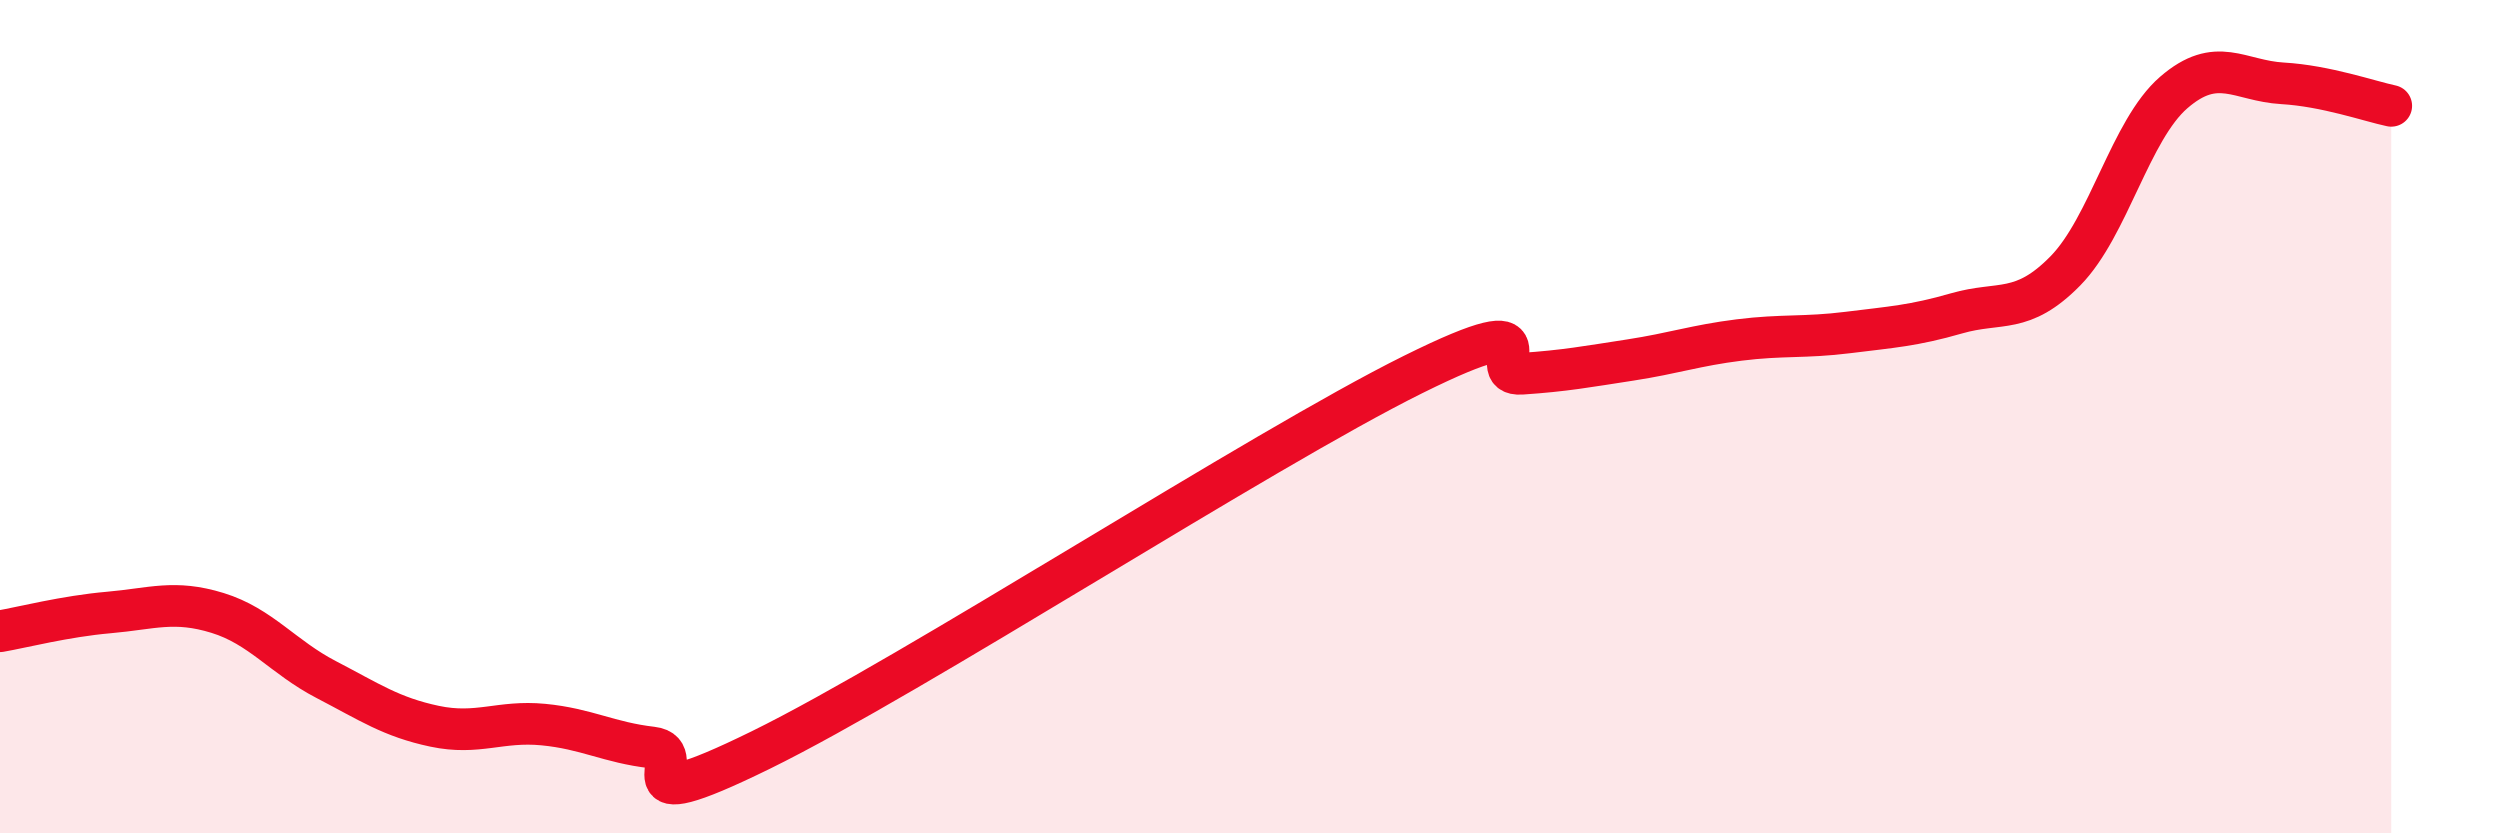 
    <svg width="60" height="20" viewBox="0 0 60 20" xmlns="http://www.w3.org/2000/svg">
      <path
        d="M 0,15.15 C 0.52,15.06 1.57,14.79 2.61,14.7 C 3.65,14.61 4.18,14.39 5.22,14.71 C 6.26,15.03 6.79,15.77 7.83,16.31 C 8.87,16.85 9.39,17.21 10.43,17.43 C 11.47,17.65 12,17.29 13.04,17.39 C 14.08,17.49 14.61,17.82 15.65,17.94 C 16.69,18.06 14.61,19.79 18.26,18 C 21.91,16.21 30.26,10.8 33.91,8.99 C 37.56,7.18 35.48,9.04 36.52,8.97 C 37.56,8.9 38.09,8.8 39.13,8.64 C 40.17,8.48 40.7,8.29 41.74,8.16 C 42.78,8.03 43.31,8.11 44.35,7.98 C 45.39,7.85 45.92,7.82 46.96,7.52 C 48,7.22 48.53,7.56 49.57,6.5 C 50.61,5.44 51.13,3.12 52.17,2.22 C 53.21,1.32 53.74,1.94 54.78,2 C 55.82,2.06 56.87,2.43 57.39,2.54L57.39 20L0 20Z"
        fill="#EB0A25"
        opacity="0.1"
        stroke-linecap="round"
        stroke-linejoin="round"
      />
      <path
        d="M 0,15.15 C 0.52,15.06 1.57,14.79 2.61,14.7 C 3.65,14.61 4.18,14.39 5.22,14.71 C 6.26,15.03 6.79,15.77 7.83,16.31 C 8.87,16.85 9.39,17.21 10.43,17.43 C 11.47,17.65 12,17.29 13.04,17.39 C 14.08,17.49 14.61,17.82 15.65,17.94 C 16.69,18.06 14.61,19.79 18.26,18 C 21.91,16.21 30.26,10.8 33.91,8.99 C 37.56,7.18 35.48,9.04 36.52,8.97 C 37.56,8.9 38.09,8.8 39.13,8.64 C 40.17,8.48 40.7,8.29 41.74,8.16 C 42.78,8.03 43.31,8.11 44.35,7.98 C 45.39,7.85 45.92,7.82 46.96,7.52 C 48,7.22 48.53,7.56 49.57,6.5 C 50.61,5.44 51.13,3.12 52.17,2.22 C 53.21,1.32 53.74,1.94 54.78,2 C 55.82,2.06 56.87,2.43 57.39,2.54"
        stroke="#EB0A25"
        stroke-width="1"
        fill="none"
        stroke-linecap="round"
        stroke-linejoin="round"
      />
    </svg>
  